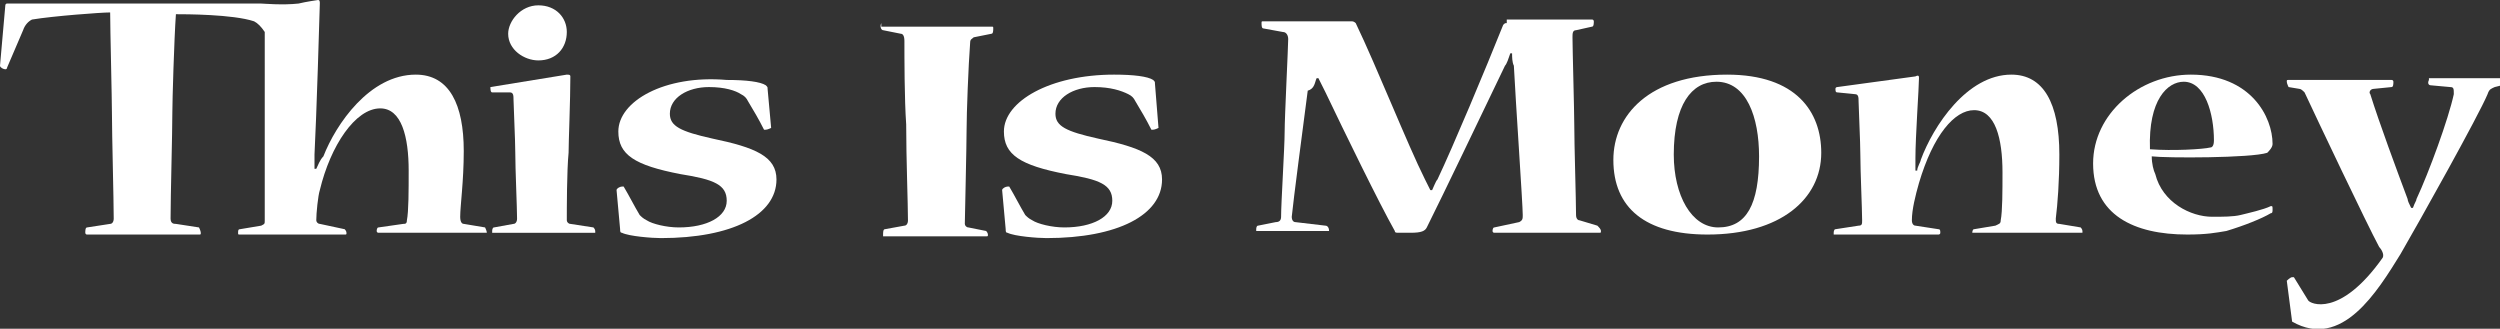 <?xml version="1.0" encoding="utf-8"?>
<!-- Generator: Adobe Illustrator 27.0.0, SVG Export Plug-In . SVG Version: 6.00 Build 0)  -->
<svg version="1.1" id="Layer_1" xmlns="http://www.w3.org/2000/svg" xmlns:xlink="http://www.w3.org/1999/xlink" x="0px" y="0px"
	 viewBox="0 0 140.7 18.5" style="enable-background:new 0 0 140.7 18.5;" xml:space="preserve">
<rect x="0" y="0" width="140.7" height="18.5" fill="#333333" stroke="none"/>
<style type="text/css">
	.st0{fill-rule:evenodd;clip-rule:evenodd;fill:#FFFFFF;}
</style>
<path class="st0" d="M30.3,0.3c-1,0-1.7,0.9-1.7,1.6c0,0.9,0.9,1.5,1.7,1.5c1,0,1.6-0.7,1.6-1.6C31.9,1,31.3,0.3,30.3,0.3L30.3,0.3
	L30.3,0.3z M27.6,4.9C27.6,4.9,27.6,4.9,27.6,4.9c0,0.1,0,0.3,0.1,0.3l1,0c0.2,0,0.2,0.2,0.2,0.4c0,0.3,0.1,2.3,0.1,3
	c0,0.9,0.1,3.1,0.1,3.7c0,0.2-0.1,0.3-0.2,0.3l-1.1,0.2c-0.1,0-0.1,0.2-0.1,0.2c0,0,0,0.1,0,0.1c0.5,0,1.6,0,2.9,0
	c1.3,0,2.4,0,2.9,0c0,0,0,0,0-0.1c0-0.1-0.1-0.2-0.1-0.2l-1.3-0.2c-0.1,0-0.2-0.1-0.2-0.2c0-0.6,0-2.8,0.1-3.8c0-0.6,0.1-3,0.1-4.3
	c0-0.1-0.1-0.1-0.2-0.1L27.6,4.9L27.6,4.9z"/>
<path class="st0" d="M34.8,7.4c0,1.3,0.9,1.9,3.5,2.4c1.9,0.3,2.6,0.6,2.6,1.5c0,0.9-1.1,1.5-2.7,1.5c-0.7,0-1.5-0.2-1.8-0.4
	c-0.2-0.1-0.3-0.2-0.4-0.3c-0.3-0.5-0.6-1.1-0.9-1.6c0,0-0.1,0-0.1,0c-0.1,0-0.3,0.1-0.3,0.2l0.2,2.2c0,0.1,0,0.2,0.1,0.2
	c0.4,0.2,1.7,0.3,2.2,0.3c4,0,6.5-1.3,6.5-3.3c0-1.3-1.2-1.8-3.6-2.3c-1.8-0.4-2.4-0.7-2.4-1.4c0-0.9,1-1.5,2.2-1.5
	c0.9,0,1.5,0.2,1.8,0.4c0.2,0.1,0.3,0.2,0.4,0.4c0.3,0.5,0.6,1,0.9,1.6c0,0,0.1,0,0.1,0c0.1,0,0.3-0.1,0.3-0.1l-0.2-2.2
	c0-0.1,0-0.1-0.1-0.2c-0.3-0.2-1.1-0.3-2.2-0.3C37.4,4.2,34.8,5.7,34.8,7.4L34.8,7.4L34.8,7.4z"/>
<path class="st0" d="M49.6,1.3C49.5,1.3,49.5,1.3,49.6,1.3c-0.1,0.2,0,0.4,0.1,0.4l1,0.2c0.1,0,0.2,0.1,0.2,0.4c0,0.9,0,3.3,0.1,4.7
	c0,1.9,0.1,4.5,0.1,5.4c0,0.2-0.1,0.3-0.2,0.3l-1.1,0.2c-0.1,0-0.1,0.2-0.1,0.3c0,0,0,0.1,0,0.1c0.5,0,1.4,0,2.7,0
	c1.4,0,2.7,0,3.1,0c0.1,0,0.1,0,0.1-0.1c0-0.1-0.1-0.2-0.1-0.2l-1-0.2c-0.1,0-0.2-0.1-0.2-0.2c0-0.2,0.1-4.4,0.1-5.3
	c0-0.9,0.1-3.6,0.2-4.9c0-0.2,0.1-0.2,0.2-0.3l1-0.2c0.1,0,0.1-0.2,0.1-0.3c0-0.1,0-0.1-0.1-0.1H49.6L49.6,1.3z"/>
<path class="st0" d="M56.5,7.4c0,1.3,0.9,1.9,3.5,2.4c1.9,0.3,2.6,0.6,2.6,1.5c0,0.9-1.1,1.5-2.7,1.5c-0.7,0-1.5-0.2-1.8-0.4
	c-0.2-0.1-0.3-0.2-0.4-0.3c-0.3-0.5-0.6-1.1-0.9-1.6c0,0-0.1,0-0.1,0c-0.1,0-0.3,0.1-0.3,0.2l0.2,2.2c0,0.1,0,0.2,0.1,0.2
	c0.4,0.2,1.7,0.3,2.2,0.3c4,0,6.5-1.3,6.5-3.3c0-1.3-1.2-1.8-3.6-2.3c-1.8-0.4-2.4-0.7-2.4-1.4c0-0.9,1-1.5,2.2-1.5
	c0.9,0,1.5,0.2,1.9,0.4c0.2,0.1,0.3,0.2,0.4,0.4c0.3,0.5,0.6,1,0.9,1.6c0,0,0.1,0,0.1,0c0.1,0,0.3-0.1,0.3-0.1L65,4.7
	c0-0.1,0-0.1-0.1-0.2c-0.3-0.2-1.1-0.3-2.2-0.3C59.1,4.2,56.5,5.7,56.5,7.4L56.5,7.4L56.5,7.4z"/>
<path class="st0" d="M84.8,1.3c-0.1,0-0.1,0-0.2,0.1c-1,2.5-2.8,6.8-3.7,8.7c-0.1,0.1-0.2,0.4-0.3,0.6h-0.1
	c-0.1-0.2-0.2-0.4-0.3-0.6c-1-2-2.7-6.3-3.9-8.8c0,0-0.1-0.1-0.2-0.1h-5c-0.1,0-0.1,0-0.1,0.1c0,0.1,0,0.3,0.1,0.3l1.1,0.2
	c0.2,0,0.3,0.2,0.3,0.4c0,0.4-0.2,4.4-0.2,5.2c0,0.9-0.2,4-0.2,4.8c0,0.2-0.1,0.3-0.3,0.3l-1,0.2c-0.1,0-0.1,0.2-0.1,0.2
	c0,0,0,0.1,0,0.1c0.4,0,1,0,1.8,0c0.9,0,1.8,0,2.2,0c0.1,0,0.1,0,0.1,0c0-0.2-0.1-0.3-0.2-0.3l-1.7-0.2c-0.1,0-0.2-0.1-0.2-0.3
	c0.1-1,0.6-4.8,0.9-7.1C74,5,74,4.6,74.1,4.4h0.1c0.1,0.2,0.3,0.6,0.4,0.8c1.1,2.3,3,6.2,3.9,7.8c0,0.1,0.1,0.1,0.2,0.1
	c0.2,0,0.5,0,0.7,0c0.6,0,0.8-0.1,0.9-0.3c1-2,3.1-6.4,4.4-9.1c0.1-0.1,0.2-0.4,0.3-0.7l0.1,0c0,0.2,0,0.5,0.1,0.7
	c0.1,2,0.5,7.8,0.5,8.4c0,0.2,0,0.3-0.2,0.4l-1.4,0.3C84,12.8,84,13,84,13c0,0,0,0.1,0.1,0.1c0.5,0,1.9,0,3.2,0c1.3,0,2.2,0,2.7,0
	c0.1,0,0.1,0,0.1-0.1c0-0.1-0.1-0.2-0.2-0.3l-1-0.3c-0.1,0-0.2-0.1-0.2-0.3c0-0.8-0.1-4-0.1-5.1c0-0.7-0.1-4.3-0.1-4.9
	c0-0.2,0-0.4,0.2-0.4l0.9-0.2c0.1,0,0.1-0.2,0.1-0.3c0,0,0-0.1-0.1-0.1H84.8L84.8,1.3z"/>
<path class="st0" d="M96.1,13.2c4.1,0,6.4-2,6.4-4.6c0-2.3-1.4-4.4-5.3-4.4c-4.4,0-6.4,2.3-6.4,4.8C90.8,11.7,92.6,13.2,96.1,13.2
	L96.1,13.2L96.1,13.2z M96.7,12.8c-1.5,0-2.5-1.8-2.5-4.1c0-2.8,1-4.1,2.4-4.1c1.7,0,2.4,2,2.4,4.2C99,11.5,98.3,12.8,96.7,12.8
	L96.7,12.8L96.7,12.8z"/>
<path class="st0" d="M115.9,12.6c-0.2,0-0.2-0.1-0.2-0.3c0.1-0.8,0.2-2.1,0.2-3.6c0-2.9-0.9-4.5-2.7-4.5c-2.5,0-4.4,2.9-5.1,4.8
	c0,0.1-0.2,0.4-0.2,0.6l-0.1,0c0-0.2,0-0.5,0-0.7c0-1.2,0.2-4,0.2-4.5c0-0.1,0-0.2-0.2-0.1l-4.4,0.6c0,0-0.1,0-0.1,0.1
	c0,0.1,0,0.2,0.1,0.2l1,0.1c0.2,0,0.2,0.2,0.2,0.4c0,0.3,0.1,2.3,0.1,3c0,0.9,0.1,3.1,0.1,3.7c0,0.2,0,0.3-0.2,0.3l-1.3,0.2
	c-0.1,0-0.1,0.2-0.1,0.2c0,0,0,0.1,0,0.1c0.6,0,1.6,0,2.9,0c1.4,0,2.1,0,3,0c0,0,0.1,0,0.1-0.1c0-0.1,0-0.2-0.1-0.2l-1.3-0.2
	c-0.1,0-0.2-0.1-0.2-0.3c0-0.6,0.2-1.4,0.4-2.1c0.8-2.7,2-4.1,3.1-4.1c1.2,0,1.6,1.6,1.6,3.5c0,1,0,2.2-0.1,2.7
	c0,0.2-0.1,0.2-0.3,0.3l-1.2,0.2c-0.1,0-0.1,0.2-0.1,0.2c0,0,0,0,0.1,0c0.5,0,1.6,0,3,0c1.5,0,2.4,0,3.1,0c0,0,0,0,0-0.1
	c0-0.1-0.1-0.2-0.1-0.2L115.9,12.6L115.9,12.6z"/>
<path class="st0" d="M127.9,8.1c0-1.5-1.2-3.9-4.6-3.9c-2.9,0-5.5,2.2-5.5,5c0,2.9,2.3,4,5.3,4c1.1,0,1.6-0.1,2.2-0.2
	c1-0.3,2-0.7,2.5-1c0.1,0,0.1-0.1,0.1-0.2c0-0.2,0-0.2-0.1-0.2c-0.4,0.2-1.3,0.4-1.7,0.5c-0.4,0.1-1,0.1-1.6,0.1
	c-1.2,0-2.8-0.8-3.2-2.4c-0.1-0.2-0.2-0.6-0.2-1c0.8,0.1,5.6,0.1,6.5-0.2C127.7,8.5,127.9,8.3,127.9,8.1L127.9,8.1L127.9,8.1z
	 M122.9,4.6c1.2,0,1.7,1.8,1.7,3.3c0,0.3-0.1,0.4-0.2,0.4c-0.4,0.1-2.1,0.2-3.4,0.1C120.9,5.6,122,4.6,122.9,4.6L122.9,4.6
	L122.9,4.6z"/>
<path class="st0" d="M136.7,4.5C136.6,4.5,136.6,4.5,136.7,4.5c-0.1,0.2,0,0.3,0.1,0.3l1.1,0.1c0.2,0,0.2,0.1,0.2,0.4
	c-0.3,1.4-1.4,4.4-2.1,5.9c0,0.1-0.1,0.2-0.2,0.5h-0.1c-0.1-0.2-0.2-0.4-0.2-0.5c-0.6-1.6-1.6-4.3-2.1-5.9c-0.1-0.1,0-0.3,0.2-0.3
	l1-0.1c0.1,0,0.1-0.2,0.1-0.3c0,0,0-0.1-0.1-0.1h-5.8c-0.1,0-0.1,0-0.1,0.1c0,0.1,0.1,0.3,0.1,0.3l0.6,0.1c0.1,0,0.2,0.1,0.3,0.2
	c0.7,1.5,3.5,7.4,4.2,8.7c0.1,0.1,0.3,0.4,0.2,0.6c-2.4,3.4-4.1,2.6-4.2,2.4l-0.8-1.3c0,0,0,0-0.1,0c-0.1,0-0.3,0.2-0.3,0.2l0.3,2.3
	c2.8,1.6,4.8-1.7,6.1-3.8c1.1-1.9,4.4-7.8,4.9-9c0.1-0.3,0.2-0.3,0.4-0.4l0.4-0.1c0.1,0,0.1-0.2,0.1-0.3c0-0.1,0-0.1-0.1-0.1H136.7
	L136.7,4.5z"/>
<path class="st0" d="M14.9,6.8c0,0.7,0,4.9,0,5.6c0,0.2,0,0.2-0.2,0.3l-1.2,0.2c-0.1,0-0.1,0.1-0.1,0.2c0,0.1,0,0.1,0.1,0.1
	c0.4,0,1.5,0,2.8,0c1.4,0,2.7,0,3.1,0c0.1,0,0.1,0,0.1-0.1c0-0.1-0.1-0.2-0.1-0.2L18,12.6c-0.1,0-0.2-0.1-0.2-0.2
	c0-0.4,0.1-1.4,0.2-1.7c0.6-2.5,2-4.6,3.4-4.6c1.2,0,1.6,1.6,1.6,3.5c0,1.1,0,2.3-0.1,2.8c0,0.2-0.1,0.2-0.2,0.2l-1.4,0.2
	c-0.1,0-0.1,0.2-0.1,0.2c0,0,0,0.1,0.1,0.1c0.4,0,1.7,0,3.1,0c1.5,0,2.6,0,2.9,0c0.1,0,0.1,0,0.1,0c0-0.1-0.1-0.3-0.1-0.3l-1.2-0.2
	c-0.1,0-0.2-0.1-0.2-0.4c0-0.6,0.2-2,0.2-3.7c0-2.6-0.8-4.3-2.7-4.3c-2.6,0-4.5,2.8-5.2,4.6C18,9,17.9,9.3,17.8,9.5h-0.1
	c0-0.2,0-0.5,0-0.8C17.8,6.9,18,0.4,18,0.2C18,0.1,18,0,17.9,0c0,0-0.7,0.1-1.1,0.2c-0.9,0.1-2,0-2.1,0c-0.1,0-0.6,0-1.6,0
	c-1,0-2.4,0-5.1,0c-2.6,0-4.8,0-5.9,0c-1.1,0-1.5,0-1.7,0c-0.1,0-0.1,0.1-0.1,0.1L0,3.7c0,0.1,0.2,0.2,0.3,0.2c0,0,0.1,0,0.1-0.1
	l0.9-2.1c0.1-0.3,0.3-0.5,0.5-0.6C3,0.9,5.7,0.7,6.2,0.7c0,0.9,0.1,4.9,0.1,5.7c0,1.1,0.1,4.9,0.1,5.9c0,0.2-0.1,0.3-0.2,0.3
	l-1.3,0.2c-0.1,0-0.1,0.2-0.1,0.3c0,0,0,0.1,0.1,0.1c0.5,0,1.8,0,3.2,0c1.5,0,2.6,0,3.1,0c0.1,0,0.1,0,0.1-0.1
	c0-0.1-0.1-0.3-0.1-0.3l-1.3-0.2c-0.1,0-0.3,0-0.3-0.3c0-1.3,0.1-4.8,0.1-6c0-0.6,0.1-4.1,0.2-5.5c0.5,0,3.2,0,4.4,0.4
	c0.2,0.1,0.4,0.3,0.6,0.6C14.9,2.1,14.9,6.8,14.9,6.8L14.9,6.8z"/>
</svg>
